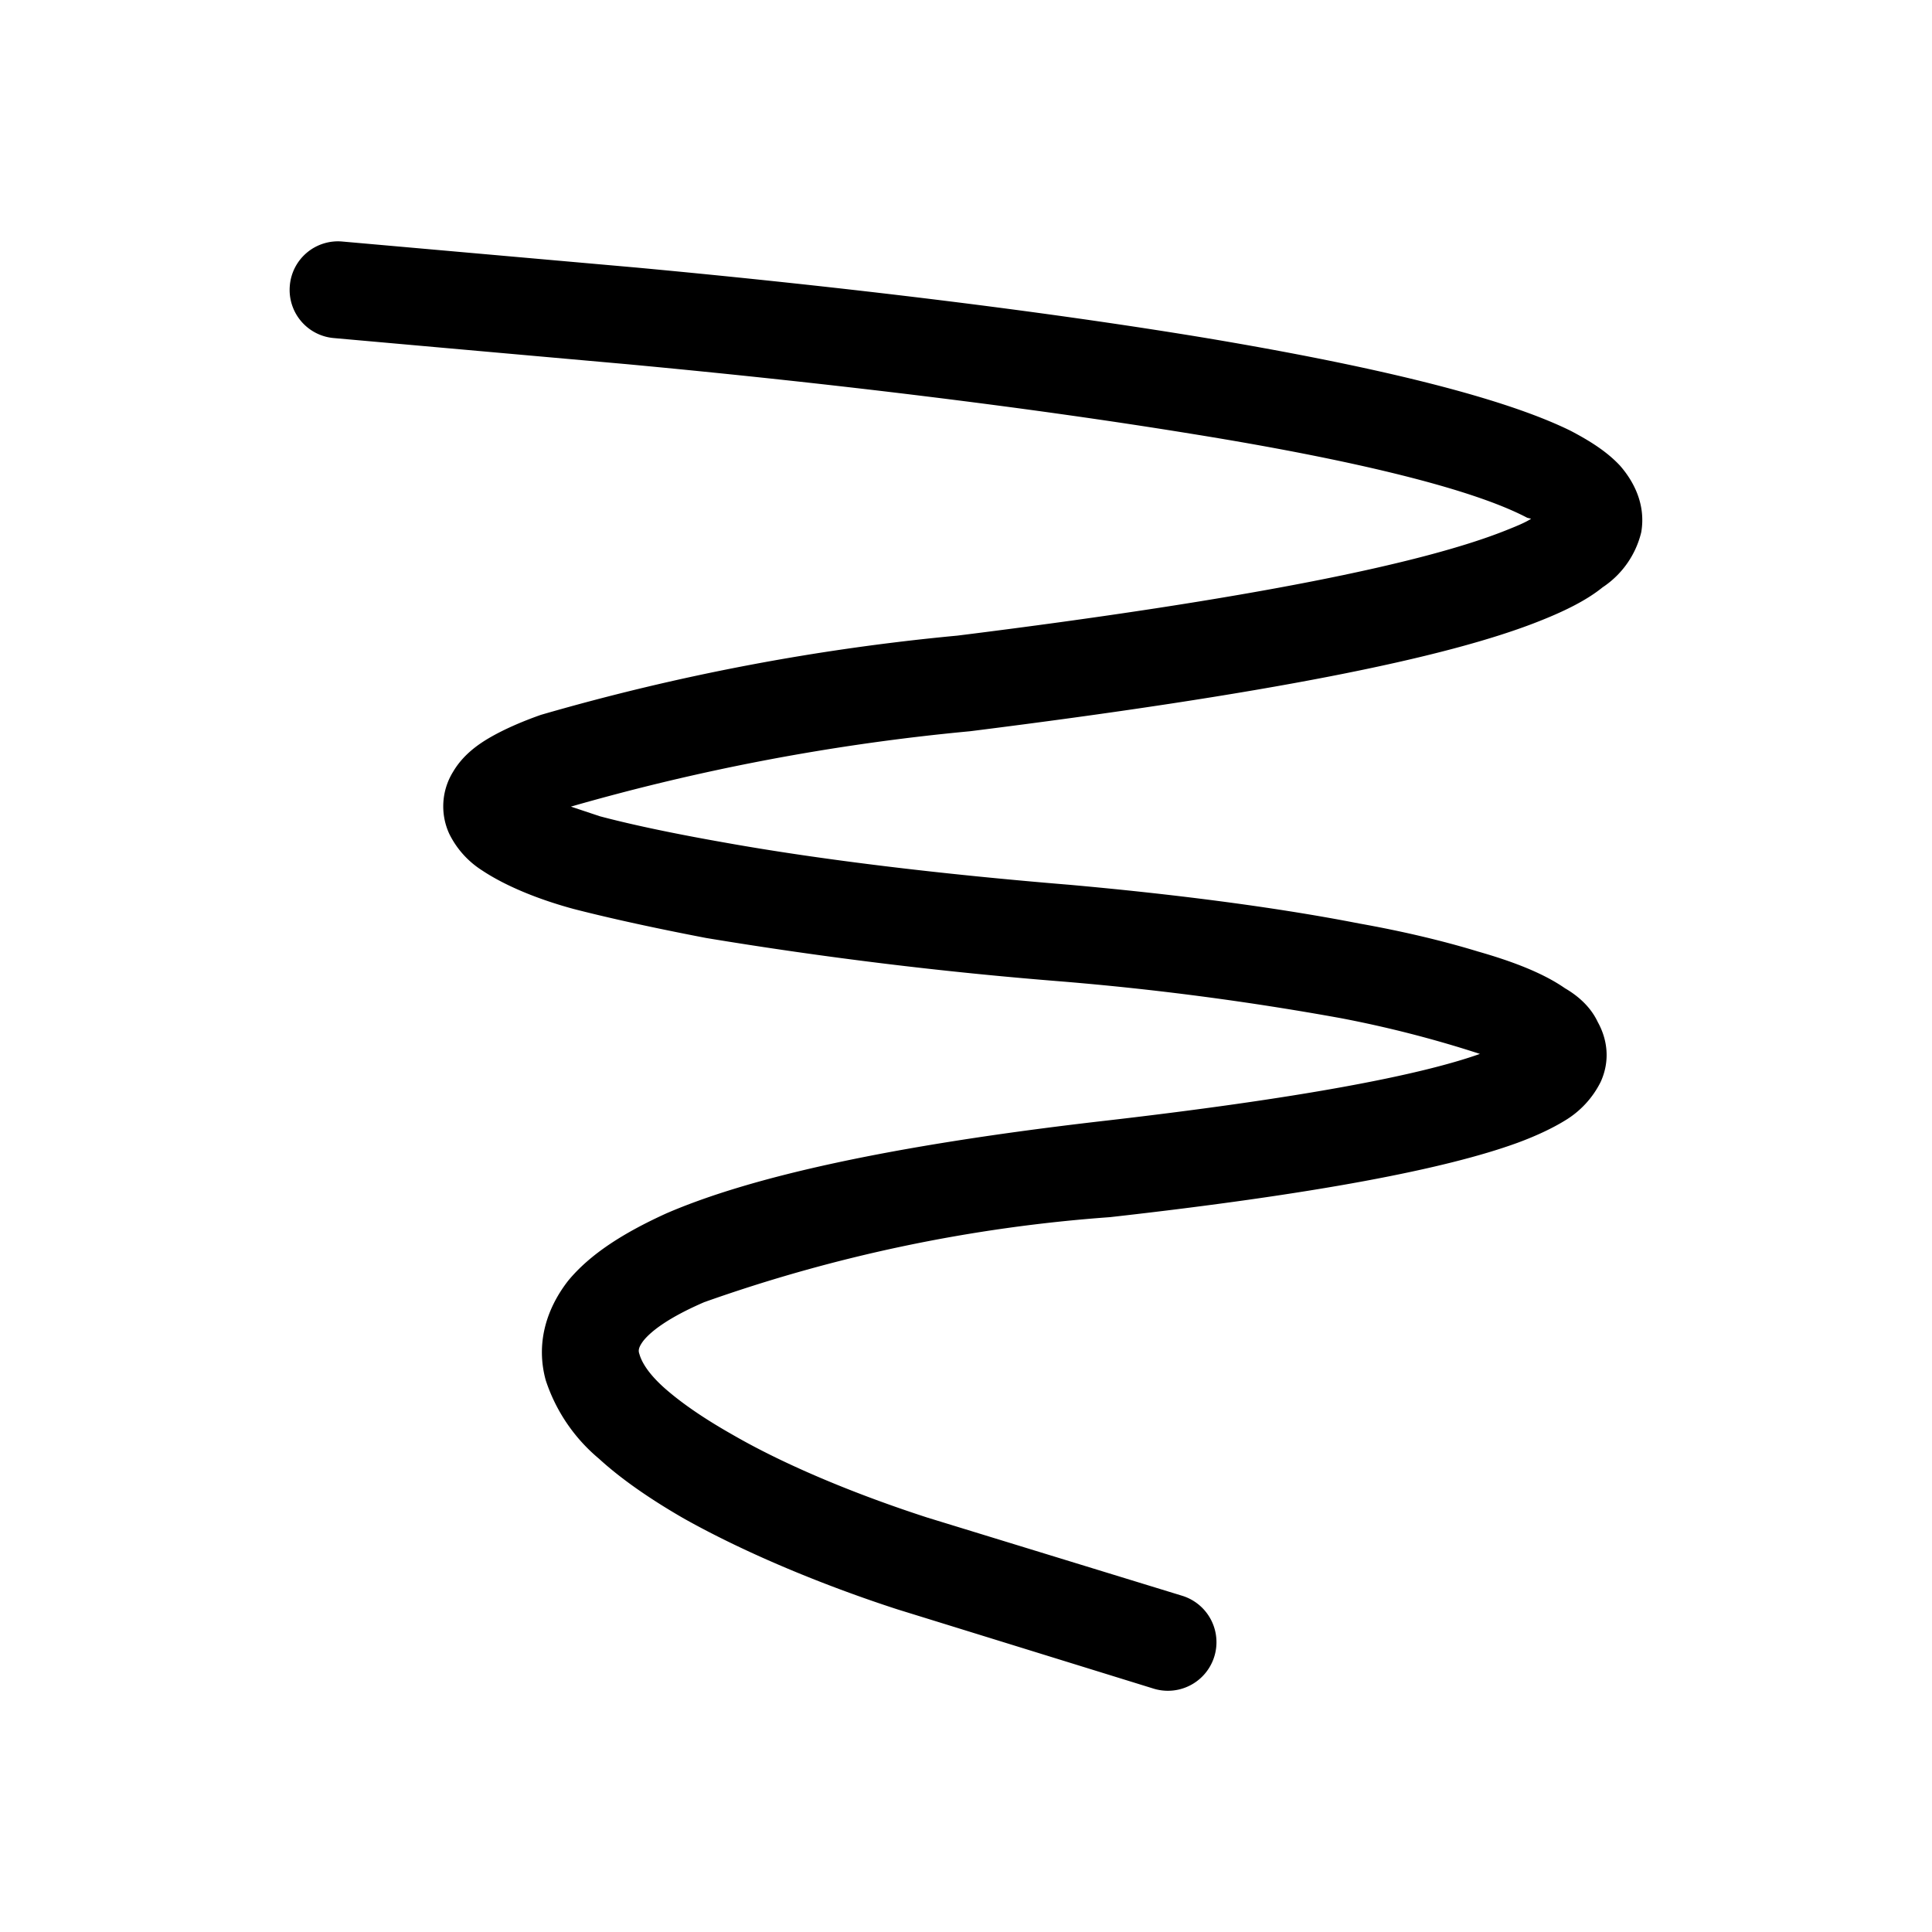 <svg width="20" height="20" viewBox="0 0 20 20" xmlns="http://www.w3.org/2000/svg"><path d="M3 2.96a.5.5 0 0 1 .54-.46l3.05.27c2.15.2 4.21.45 5.9.73 1.67.28 3.04.6 3.77.96.19.1.37.21.51.36.14.16.27.4.22.69a.95.95 0 0 1-.4.57c-.16.13-.38.24-.63.34-.99.4-2.89.77-5.92 1.15a22.58 22.58 0 0 0-4.13.78l.3.1c.34.09.77.18 1.28.27 1 .18 2.25.33 3.59.44 1 .09 2.07.22 2.99.4.45.08.87.18 1.23.29.35.1.67.22.9.38.12.07.26.18.34.35.1.18.13.4.03.62a.97.97 0 0 1-.37.4c-.13.08-.3.16-.49.23-.74.27-2.08.53-4.22.77a16 16 0 0 0-4.2.88c-.37.16-.55.3-.63.4-.06.08-.05.11-.04.14.02.07.08.19.26.35.17.15.4.31.7.48.57.33 1.31.63 2.02.86l2.64.81a.5.5 0 0 1-.3.96l-2.65-.82c-.74-.24-1.55-.57-2.21-.94-.33-.19-.64-.4-.88-.62a1.78 1.78 0 0 1-.55-.81c-.1-.36-.01-.72.23-1.03.23-.28.58-.5 1.02-.7.88-.38 2.32-.7 4.47-.95 2.1-.24 3.33-.48 3.95-.7a11.8 11.8 0 0 0-1.44-.37 30 30 0 0 0-2.89-.38 43.66 43.66 0 0 1-3.68-.45c-.52-.1-.98-.2-1.37-.3-.37-.1-.71-.24-.95-.4a.94.94 0 0 1-.34-.38.68.68 0 0 1 .04-.64c.1-.17.25-.28.39-.36.14-.08.32-.16.52-.23a23.3 23.3 0 0 1 4.31-.82c3.05-.38 4.83-.75 5.68-1.09.1-.04.2-.08.26-.12l-.04-.01c-.57-.3-1.8-.6-3.48-.87-1.66-.27-3.7-.52-5.84-.72L3.46 3.5A.5.5 0 0 1 3 2.96Z"/></svg>
